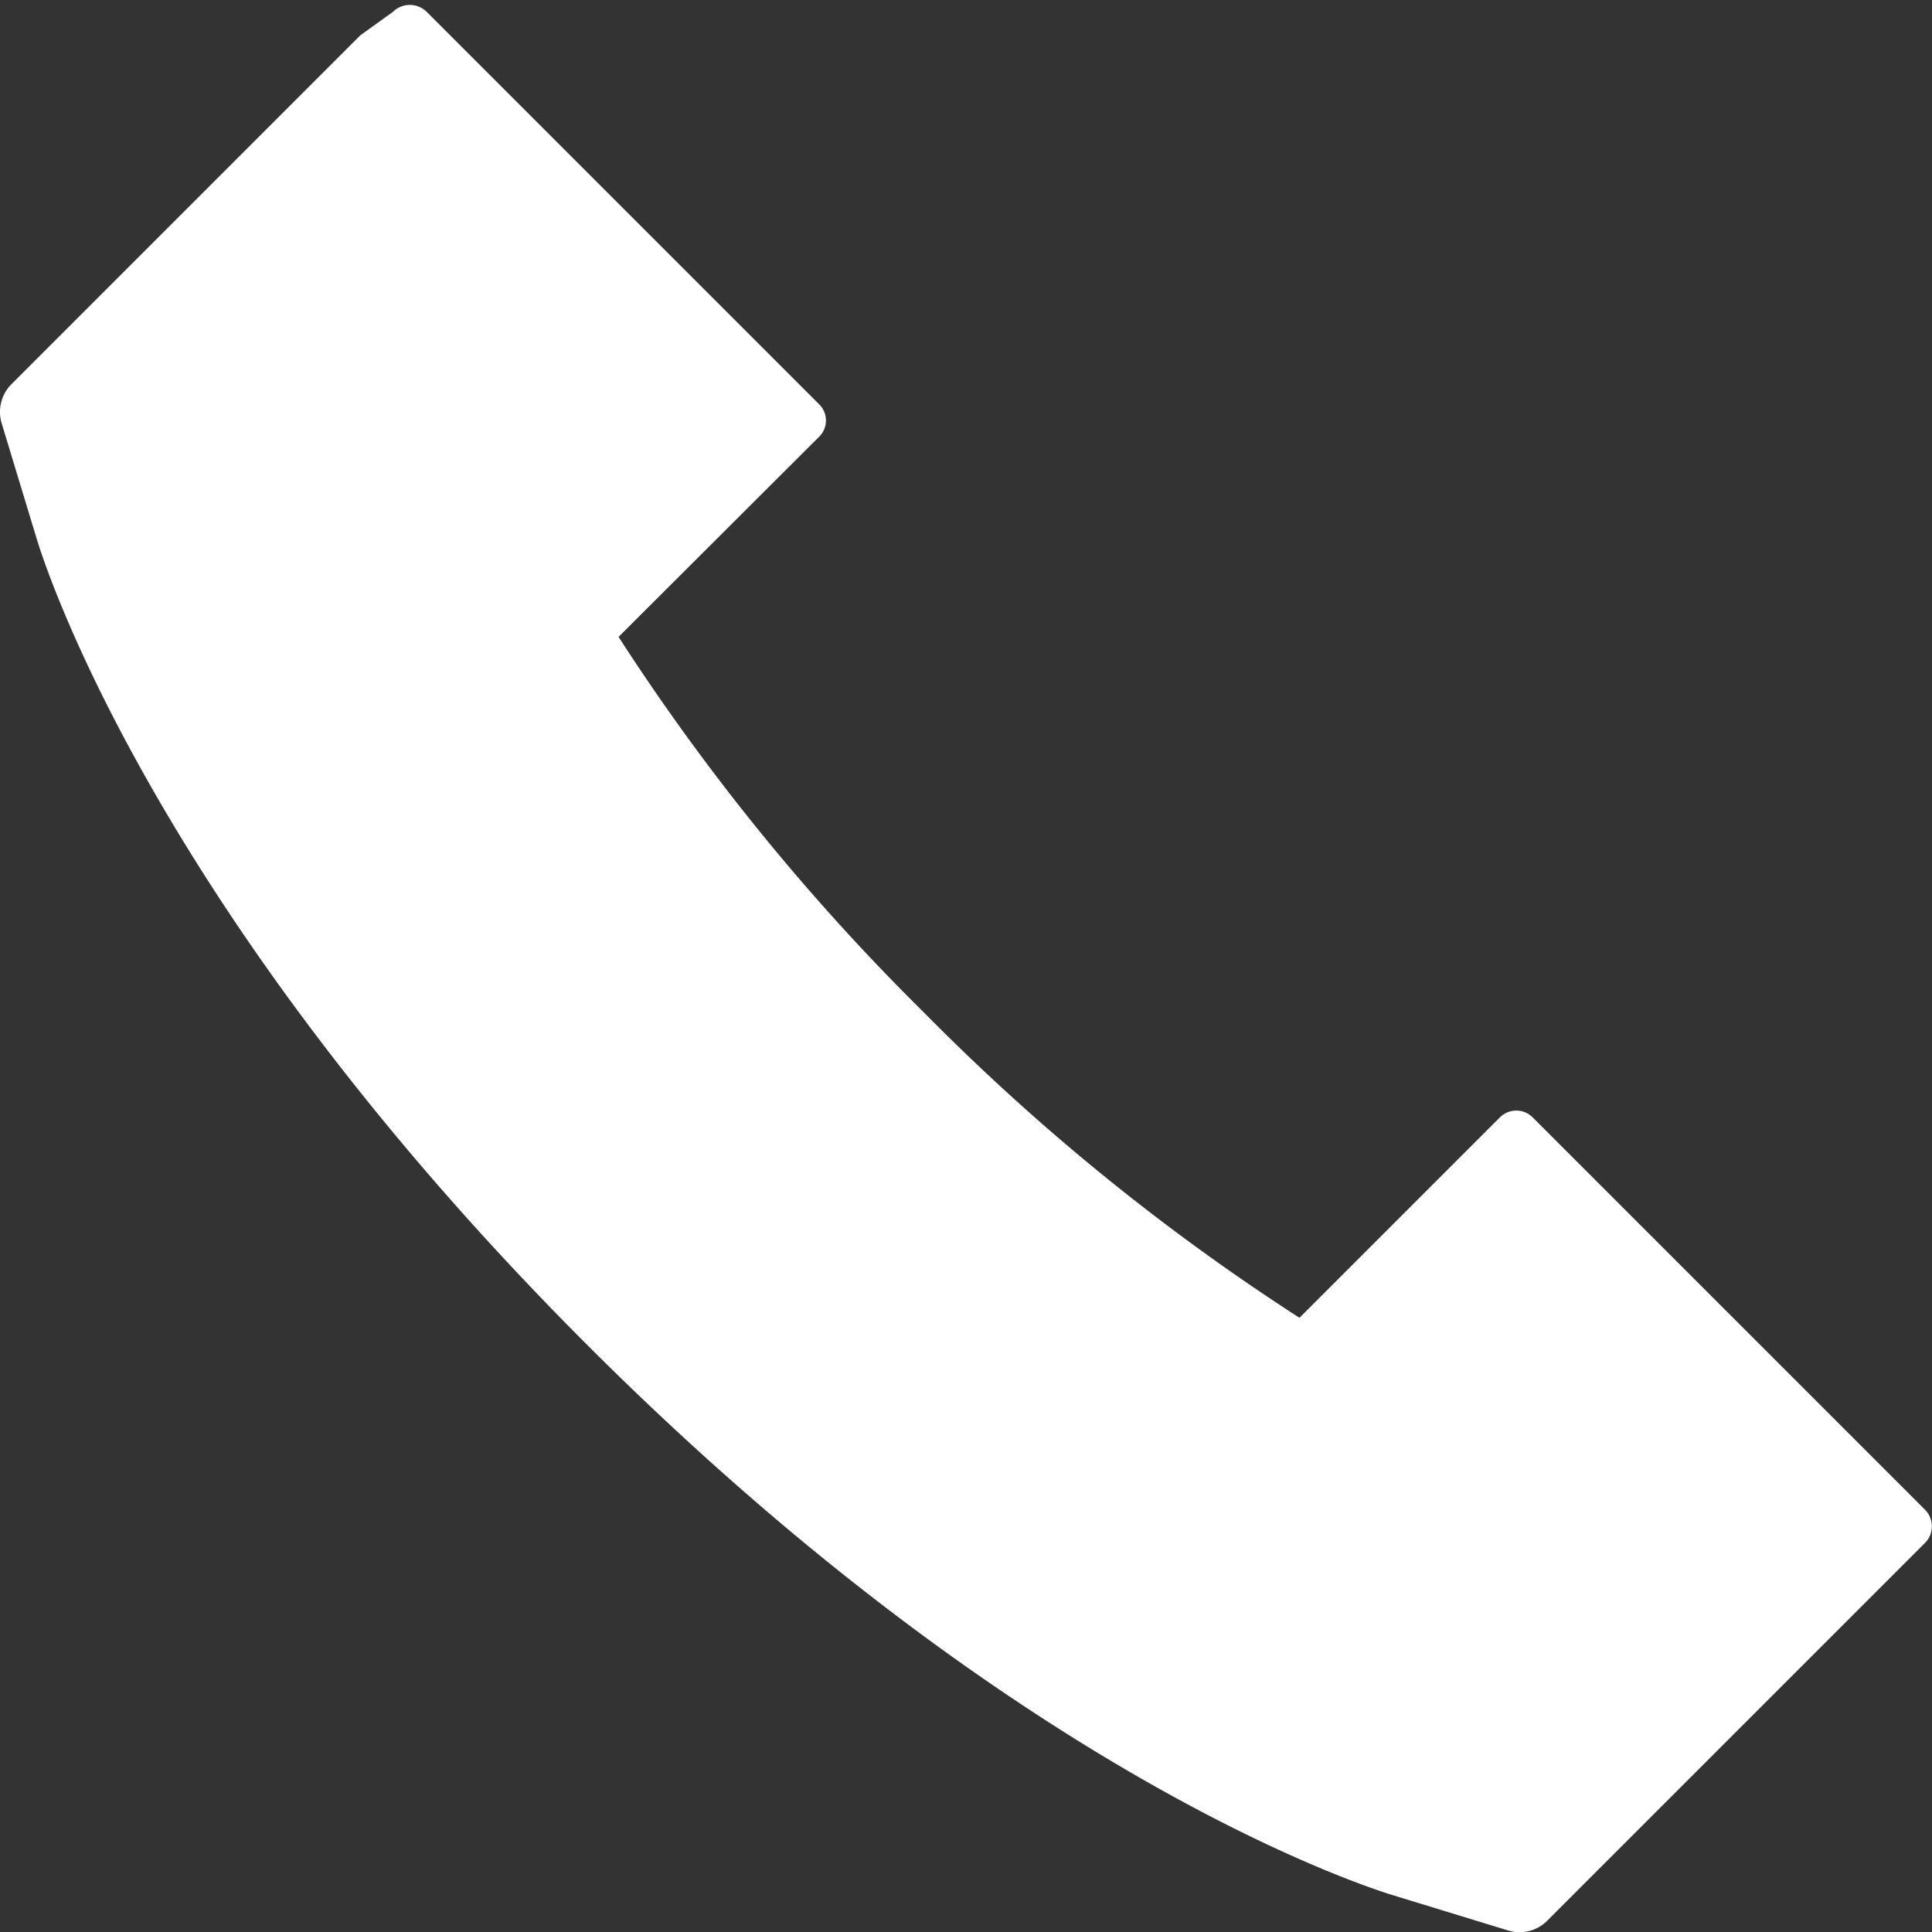 <svg xmlns="http://www.w3.org/2000/svg" viewBox="0 0 44.29 44.29"><rect x="0" y="0" width="44.29" height="44.29" fill="#333333" stroke="none"/><defs><style>.cls-1{fill:#fff;}</style></defs><g id="レイヤー_2" data-name="レイヤー 2"><g id="レイヤー_3" data-name="レイヤー 3"><path class="cls-1" d="M44.13,34.61l-9-9a.53.53,0,0,0-.74,0l-4.6,4.6a50.62,50.62,0,0,1-8.61-7,50.81,50.81,0,0,1-7-8.61l4.6-4.59a.52.52,0,0,0,0-.74l-9-9a.55.55,0,0,0-.77,0L8.26.81l-8,8a.9.9,0,0,0-.22.9l.81,2.67c.27.87,2.86,8.7,12.61,18.45S31.05,43.17,31.91,43.44l2.68.82a.89.89,0,0,0,.89-.24l8.65-8.65A.54.54,0,0,0,44.13,34.61Z"/></g></g></svg>